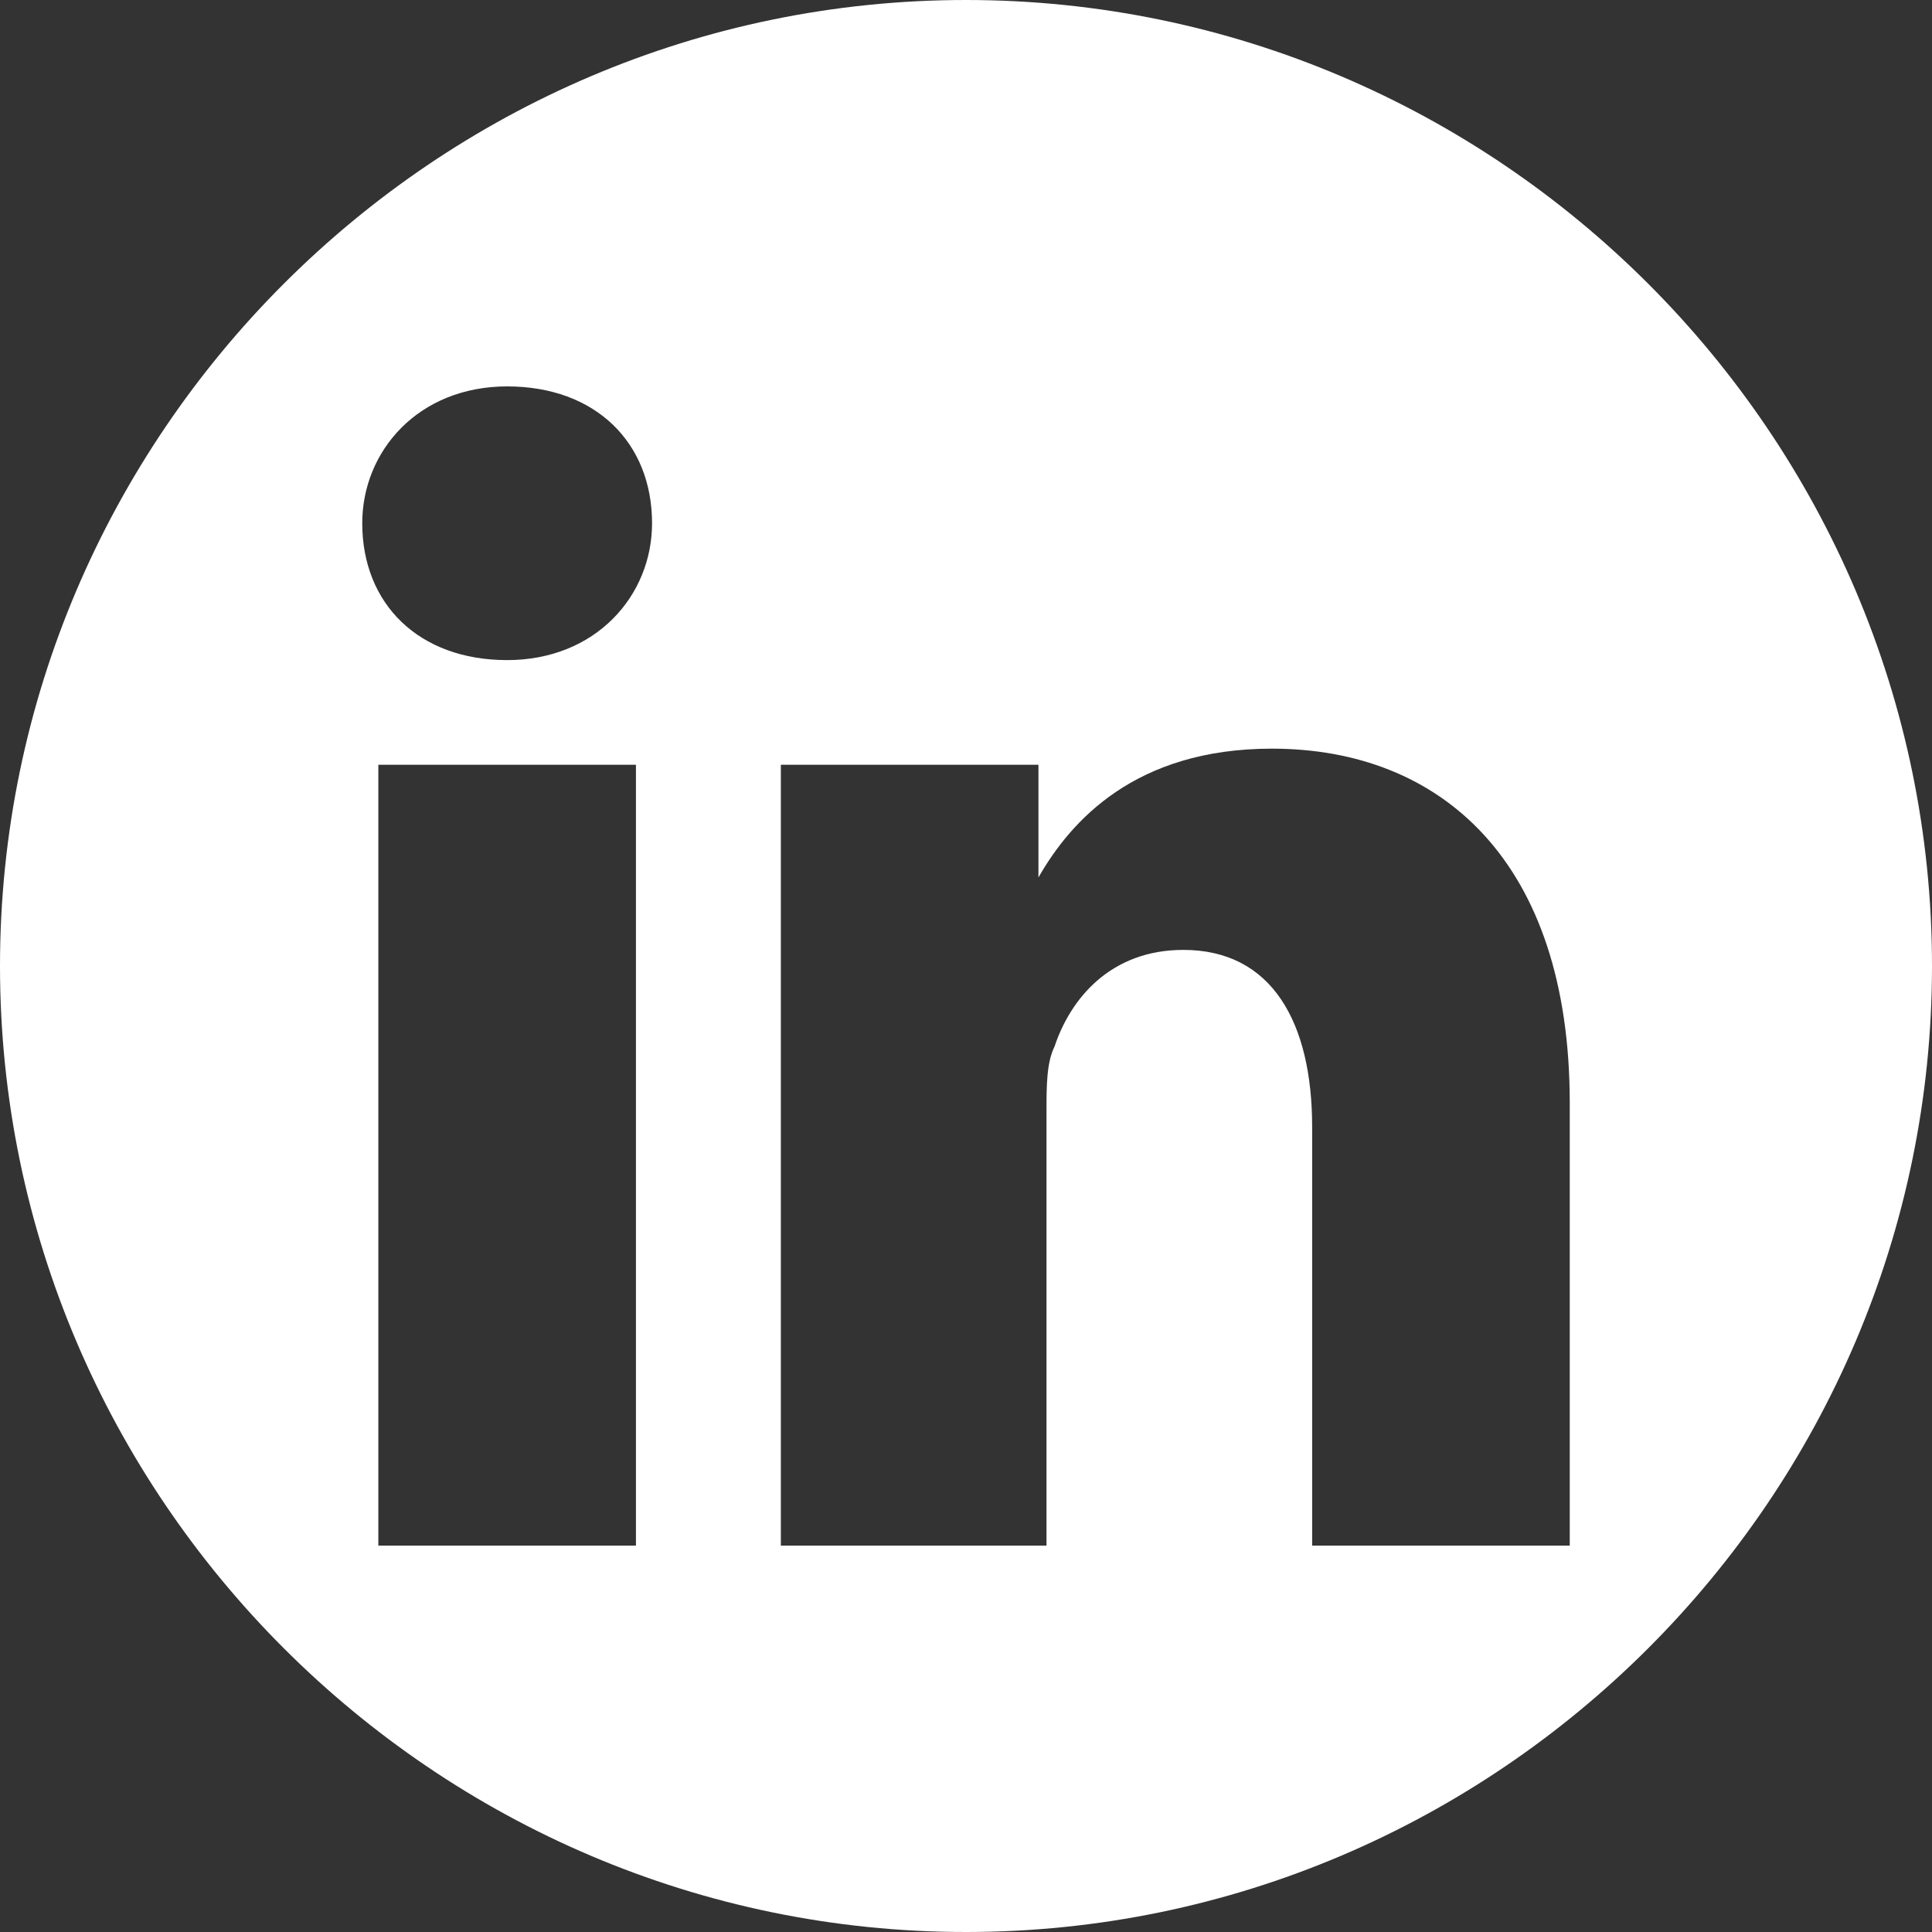 <svg xmlns="http://www.w3.org/2000/svg" xmlns:xlink="http://www.w3.org/1999/xlink" id="Calque_1" x="0px" y="0px" viewBox="0 0 24 24" style="enable-background:new 0 0 24 24;" xml:space="preserve"><rect x="0" y="0" width="24" height="24" fill="#333333" stroke="none"/><g>	<path style="fill:#FFFFFF;" d="M12.9,10.9L12.9,10.9C12.9,10.9,12.9,10.9,12.9,10.9L12.9,10.9z"></path>	<path style="fill:#FFFFFF;" d="M12,0C5.4,0,0,5.4,0,12s5.4,12,12,12s12-5.4,12-12S18.6,0,12,0z M7.9,19.2H4.7V9.5h3.2V19.2z   M6.3,8.2L6.3,8.2L6.3,8.2c-1.1,0-1.8-0.7-1.8-1.7c0-0.9,0.7-1.7,1.8-1.7c1.1,0,1.8,0.7,1.8,1.7C8.1,7.4,7.4,8.2,6.3,8.2z   M19.5,19.2h-3.2V14c0-1.3-0.5-2.2-1.6-2.2c-0.9,0-1.4,0.6-1.6,1.2c-0.1,0.2-0.1,0.5-0.1,0.8v5.4H9.7c0,0,0-8.8,0-9.7h3.2v1.4  c0.4-0.7,1.2-1.6,2.9-1.6c2.1,0,3.7,1.4,3.7,4.4V19.2z"></path></g></svg>